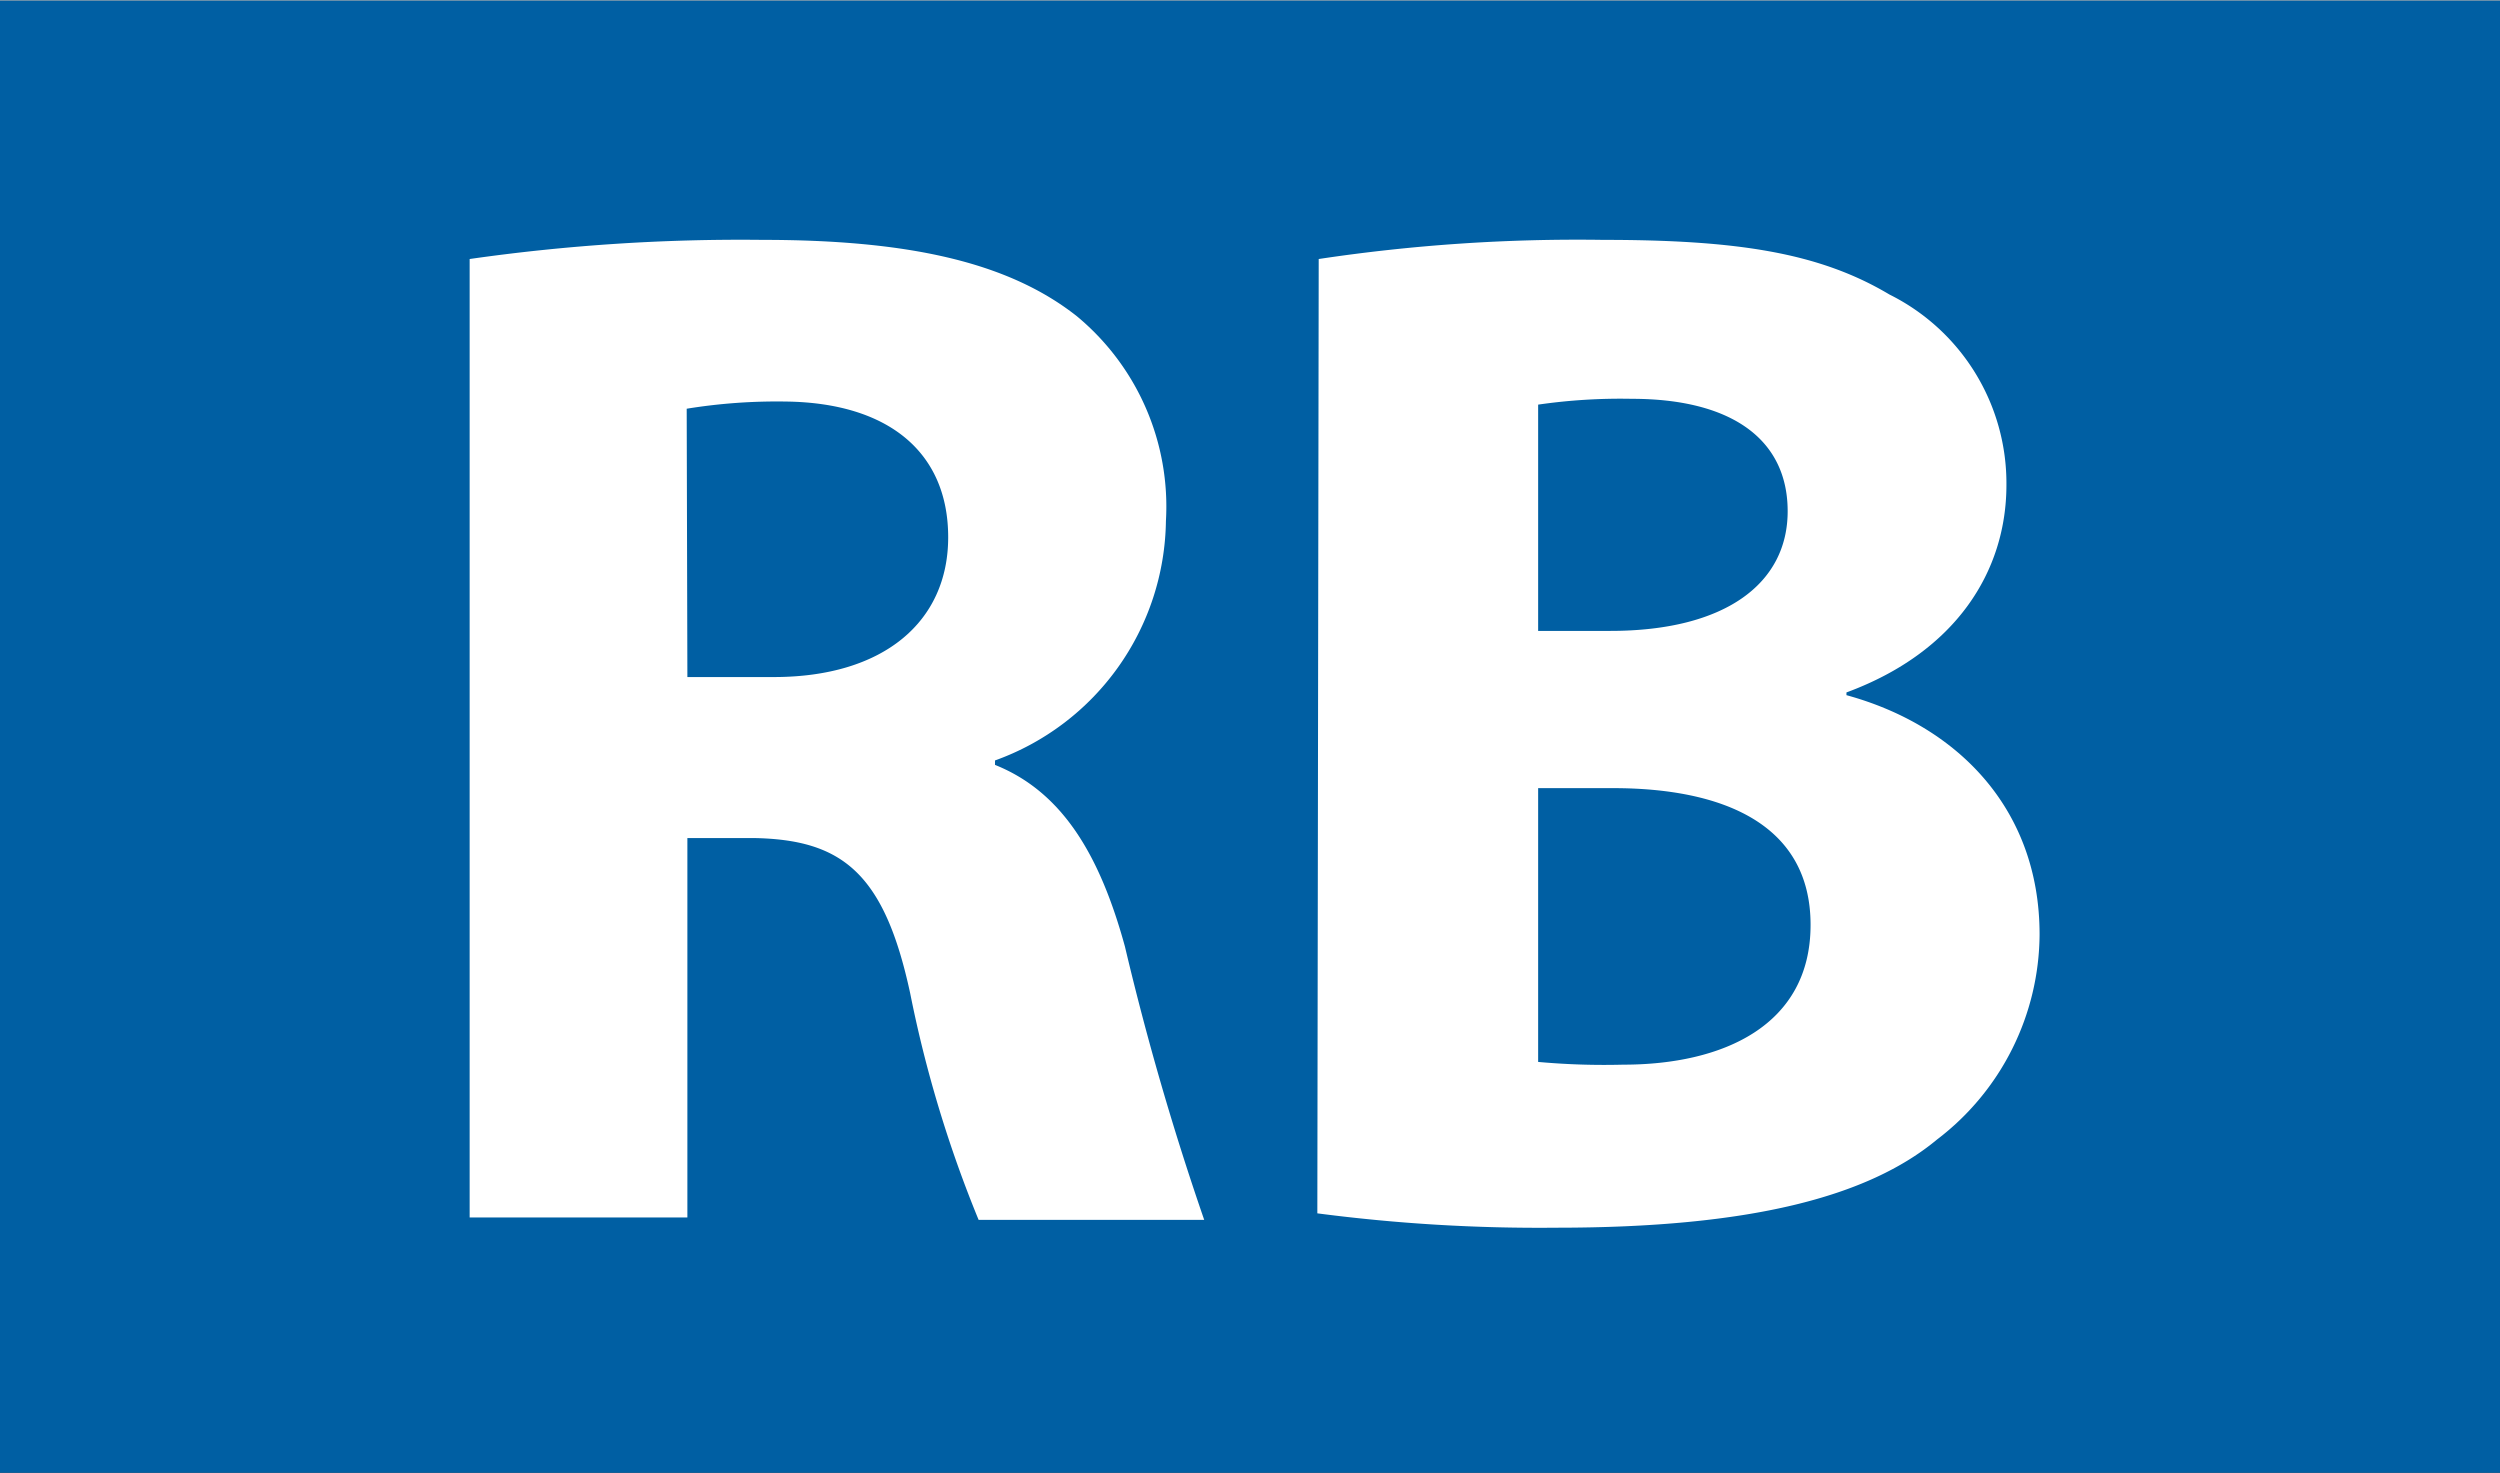 <?xml version="1.0"?>
<svg xmlns="http://www.w3.org/2000/svg" xmlns:xlink="http://www.w3.org/1999/xlink" id="ab55ad13-0bae-45c0-9420-9cd13ecddaaf" data-name="Ebene 1" viewBox="0 0 73.14 43.07" width="263" height="155"><rect x="0" y="0" width="73.14" height="43.07" fill="#333333" stroke="none"/><defs><style>.fd57c106-53a1-4f63-8bbc-9bb8e34f0b24{fill:none;}.a48fe24b-bd1f-41db-87da-3b46ec30f6db{clip-path:url(#ade9ebe4-b04a-4a79-a08e-24548479e988);}.adea2340-b503-41e5-8df7-e3f8d1223b10{fill:#b8c4e6;}.a532fc06-c9d6-48f0-be5f-cfa57cafe6b7{fill:#868686;}.feeb15fd-257e-45b9-b5e5-6a6e2fde32fe{fill:#91c934;}.eb589c0e-0fe3-45eb-bc2e-33a93c0a89a0{fill:#2c5421;}.ae2cd5c1-97f5-41b5-b9a5-078b434beca7{fill:#fff;}.b488d842-9741-4cf8-ad29-64cbbdc91727{fill:#005fa3;}</style><clipPath id="ade9ebe4-b04a-4a79-a08e-24548479e988"><rect class="fd57c106-53a1-4f63-8bbc-9bb8e34f0b24" x="-949.33" y="-140.31" width="400" height="300"/></clipPath></defs><g class="a48fe24b-bd1f-41db-87da-3b46ec30f6db"><path class="adea2340-b503-41e5-8df7-e3f8d1223b10" d="M2809-265.84h-745c-10.19,0-19.95.7-29.75.7a126.59,126.59,0,0,1-16.66-1,80,80,0,0,1-25.65-7.74c-8.69-4.34-17.46-10.69-26.51-19.75L1764-495.09a111.22,111.22,0,0,0-14.24-12.28,72.48,72.48,0,0,0-24.58-11.32c-9.72-2.51-21.56-3.79-36.85-3.79h-94.67c-59.6,0-135.73,0-201,0s-119.67-.11-135.91-.25h-.5a48.26,48.26,0,0,0-17.43,2.95,33.66,33.66,0,0,0-9.2,5.26,30.23,30.23,0,0,0-8.58,11.25,33.72,33.72,0,0,0-2.85,13.71v73.47c0,9.36-.73,17.6-2.9,25.08a47.64,47.64,0,0,1-4.46,10.56,44,44,0,0,1-7.06,9.15l-26.53,26.53h0a49.43,49.43,0,0,1-8.52,6.95,39,39,0,0,1-13.89,5.39,84.21,84.21,0,0,1-15.68,1.12c-6.56,0-14-.28-23.13-.28a174.78,174.78,0,0,0-19.59.93,80.68,80.68,0,0,0-11.36,2.07,50.72,50.72,0,0,0-13.55,5.7,65.42,65.42,0,0,0-12.22,9.87c-33.41,33.41-45.11,45.12-60.3,60.3a93.81,93.81,0,0,1-12.5,10.68,70.23,70.23,0,0,1-23.63,10.67c-9.29,2.35-20.17,3.48-33.72,3.49H131a180,180,0,0,0-24.21,1.36,95.33,95.33,0,0,0-32.95,10.42c-11,5.87-22.64,14.63-35.77,27.77L-229.63,79.35a128.62,128.62,0,0,1-45.79,29.54c-17.4,6.59-36.82,9.88-58.09,9.88H-668.6c-13.61,0-24.06,1.9-32,5a41.57,41.57,0,0,0-14.13,8.9,37.28,37.28,0,0,0-6.7,8.9A54.46,54.46,0,0,0-727,158.37a113.92,113.92,0,0,0-1.5,19.87V393.18a130.92,130.92,0,0,1-5.11,37.73,86.76,86.76,0,0,1-10.62,23A68.6,68.6,0,0,1-771,477.65c-11,5.48-23.81,8.29-38.23,8.29h-487.13v-12H-809.2c11.44,0,21.33-2,29.77-5.59a56.6,56.6,0,0,0,16.63-10.88c7.16-6.78,12.71-15.58,16.5-26.36s5.79-23.5,5.79-37.9V178.24A117.89,117.89,0,0,1-738,152.33a62.57,62.57,0,0,1,6.85-17.9,49.22,49.22,0,0,1,9.27-11.49,56.62,56.62,0,0,1,21.64-12c8.81-2.76,19.26-4.21,31.67-4.21h335.09c20,0,38-3.09,53.83-9.1a116.27,116.27,0,0,0,41.54-26.8L29.6-196.9a190.93,190.93,0,0,1,26.18-22.27,110.06,110.06,0,0,1,37-17c12.33-3,24.78-3.8,38.22-3.8H929.17a151.07,151.07,0,0,0,22.1-1.41c9.38-1.39,16.44-3.73,22.52-7a70.86,70.86,0,0,0,16.72-12.92c15.19-15.18,26.88-26.89,60.3-60.3a79.57,79.57,0,0,1,12.79-10.58,64.21,64.21,0,0,1,22.55-9.09c8.51-1.77,18.15-2.42,29.89-2.42,9.35,0,16.92.28,23.13.28,3.62,0,6.77-.1,9.55-.37a41.43,41.43,0,0,0,5.67-.93,26.28,26.28,0,0,0,7.15-2.88,36.31,36.31,0,0,0,7.21-5.76h0l26.53-26.53a31.89,31.89,0,0,0,5.15-6.67,39,39,0,0,0,4.42-12.53,92.25,92.25,0,0,0,1.33-17.08v-73.47a45.9,45.9,0,0,1,3.06-16.62,42.41,42.41,0,0,1,16.58-20.42,48.15,48.15,0,0,1,13.61-6,63.39,63.39,0,0,1,16.84-2.14h.59c16.13.13,70.57.2,135.83.25s141.39,0,201,0h94.67a190.38,190.38,0,0,1,28.16,1.83c12.39,1.85,22.6,5.19,31.6,10.1s16.73,11.3,24.42,19L1974-302.11a100.64,100.64,0,0,0,15.88,13.16,67.75,67.75,0,0,0,22.06,9.59,96.79,96.79,0,0,0,22.37,2.19c9.21,0,19-.7,29.75-.71h745v12Z"/><path class="a532fc06-c9d6-48f0-be5f-cfa57cafe6b7" d="M1137.38,638.36H856.14A46.13,46.13,0,0,1,810,592.23s-.09-343.23-.09-721.12c0-256.51,0-529,.18-720.92a15,15,0,0,0-4.44-10.66h0L631.59-1034.53h0a23.08,23.08,0,0,0-16.29-6.69l-571.45,0a11,11,0,0,1-7.81-3.24L-97.57-1178a43.16,43.16,0,0,0-8.75-6.64c-4.73-2.82-9.93-5-15.11-7.64s-10.34-5.59-14.8-10l-617-617h0a15,15,0,0,0-10.68-4.44l-282.93,0v-3l.08,3h-.12a45,45,0,0,1-31.89-13.2,45,45,0,0,1-13.21-31.89v0q0-149.33,0-298.72a5,5,0,0,0-1.46-3.53l-40.86-40.86,4.25-4.25,40.9,40.89,0,0a11,11,0,0,1,3.24,7.8q0,149.36,0,298.72h0a38.92,38.92,0,0,0,11.45,27.63,38.92,38.92,0,0,0,27.63,11.45v2.25l0-2.25h0v2.25l0-2.25,0,1.49,0-1.49h0l0,1.49,0-1.49h283a21.06,21.06,0,0,1,15,6.22l617,617a41.07,41.07,0,0,0,8.44,6.34c4.64,2.72,9.84,4.94,15.07,7.58a57.67,57.67,0,0,1,15.16,10.41L40.32-1048.66h0a5,5,0,0,0,3.54,1.46l571.45,0a29.1,29.1,0,0,1,20.53,8.44h0l174.06,174h0a21.06,21.06,0,0,1,6.2,14.92c-.13,191.93-.17,464.41-.17,720.92,0,188.94,0,369.22,0,502.27,0,66.52,0,121.23,0,159.31,0,19,0,33.93,0,44,0,5.06,0,8.94,0,11.54v4a40.1,40.1,0,0,0,40.11,40.11h281.24v6Z"/><path class="feeb15fd-257e-45b9-b5e5-6a6e2fde32fe" d="M757.93-216.33v33a11,11,0,0,1-3.24,7.8,11,11,0,0,1-7.79,3.23H-31.87a11,11,0,0,1-7.8-3.22,11,11,0,0,1-3.23-7.8h0l.06-26.05h0v0a5,5,0,0,0-1.47-3.54,5,5,0,0,0-3.55-1.46H-99.5A5,5,0,0,0-103-212.9h0l-367.5,367.5,0,0a20,20,0,0,1-14.2,5.89H-795.14v-6h310.43a14,14,0,0,0,9.93-4.12h0L-107.3-217.16h0a11.06,11.06,0,0,1,7.79-3.23h51.64a11,11,0,0,1,7.8,3.23,11,11,0,0,1,3.24,7.79h0v0h0l-.06,26h0a5,5,0,0,0,1.46,3.54,5,5,0,0,0,3.55,1.47H746.9a5,5,0,0,0,3.54-1.47,5,5,0,0,0,1.47-3.55v-33Z"/><path class="eb589c0e-0fe3-45eb-bc2e-33a93c0a89a0" d="M766-183.33a15,15,0,0,0,4.41,10.64A14.94,14.94,0,0,0,781-168.28l181.39,0h0a15,15,0,0,0,10.59-4.4l241.3-241.29a10,10,0,0,1,7.09-2.94h57.31v4h-57.31a6,6,0,0,0-4.26,1.76L975.84-169.82a19,19,0,0,1-13.43,5.58h-.09l0-2v2l-181.36,0a19.06,19.06,0,0,1-19-19.06Zm0-33v33a19.06,19.06,0,0,1-19.06,19.06l-769.69,0a10,10,0,0,1-10-10l0-35a15.06,15.06,0,0,0-15-15.14H-99.5A15,15,0,0,0-110.13-220h0L-477.62,147.5h0a10,10,0,0,1-7.09,2.95H-795.14v-4h310.43a6,6,0,0,0,4.25-1.75v0L-113-222.83h0a19,19,0,0,1,13.47-5.58h51.64a19,19,0,0,1,13.48,5.59,19.14,19.14,0,0,1,5.58,13.56l0,35A6,6,0,0,0-27.06-170a6,6,0,0,0,4.26,1.76l769.69,0a15,15,0,0,0,10.64-4.41,15,15,0,0,0,4.41-10.64v-33Z"/><path class="ae2cd5c1-97f5-41b5-b9a5-078b434beca7" d="M765.61-216.33v2.7h-3v-2.7Zm0,8.72v6h-3v-6Zm0,12v6h-3v-6Zm0,12v.21a18.48,18.48,0,0,1-1.06,6.2l-2.84-1a15.43,15.43,0,0,0,.89-5.2v-.21Zm-4.29,12.07a18.42,18.42,0,0,1-5,4.2l-1.51-2.6a15.69,15.69,0,0,0,4.17-3.52l2.31,1.92ZM750.23-165a18.53,18.53,0,0,1-3.18.27H744v-3h3.08a15.69,15.69,0,0,0,2.67-.23l.51,3Zm-12.28.27h-6v-3h6Zm-12,0h-6v-3h6Zm-12,0h-6v-3h6Zm-12,0h-6v-3h6Zm-12,0h-6v-3h6Zm-12,0h-6v-3h6Zm-12,0h-6v-3h6Zm-12,0h-6v-3h6Zm-12,0h-6v-3h6Zm-12,0h-6v-3h6Zm-12,0h-6v-3h6Zm-12,0h-6v-3h6Zm-12,0h-6v-3h6Zm-12,0h-6v-3h6Zm-12,0h-6v-3h6Zm-12,0h-6v-3h6Zm-12,0h-6v-3h6Zm-12,0h-6v-3h6Zm-12,0h-6v-3h6Zm-12,0h-6v-3h6Zm-12,0h-6v-3h6Zm-12,0h-6v-3h6Zm-12,0h-6v-3h6Zm-12,0h-6v-3h6Zm-12,0h-6v-3h6Zm-12,0h-6v-3h6Zm-12,0h-6v-3h6Zm-12,0h-6v-3h6Zm-12,0h-6v-3h6Zm-12,0h-6v-3h6Zm-12,0h-6v-3h6Zm-12,0h-6v-3h6Zm-12,0h-6v-3h6Zm-12,0h-6v-3h6Zm-12,0h-6v-3h6Zm-12,0h-6v-3h6Zm-12,0h-6v-3h6Zm-12,0h-6v-3h6Zm-12,0h-6v-3h6Zm-12,0h-6v-3h6Zm-12,0h-6v-3h6Zm-12,0h-6v-3h6Zm-12,0h-6v-3h6Zm-12,0h-6v-3h6Zm-12,0h-6v-3h6Zm-12,0h-6v-3h6Zm-12,0h-6v-3h6Zm-12,0h-6v-3h6Zm-12,0h-6v-3h6Zm-12,0h-6v-3h6Zm-12,0h-6v-3h6Zm-12,0h-6v-3h6Zm-12,0h-6v-3h6Zm-12,0h-6v-3h6Zm-12,0H82v-3h6Zm-12,0H70v-3h6Zm-12,0H58v-3h6Zm-12,0h-6v-3h6Zm-12,0h-6v-3h6Zm-12,0h-6v-3h6Zm-12,0h-6v-3h6Zm-12,0h-6v-3h6Zm-12,0h-6v-3h6Zm-12,0h-2.36a9.49,9.49,0,0,1-4.19-1l1.32-2.7a6.44,6.44,0,0,0,2.87.66h2.36v3Zm-11.26-6.12a9.43,9.43,0,0,1-.63-3.41v-3.08h3v3.08a6.48,6.48,0,0,0,.43,2.34l-2.81,1.07Zm-.62-12.5v-6h3v6Zm0-12v-6h3v6Zm0-12v-1.81a15.76,15.76,0,0,0-.46-3.8l2.92-.72a18.71,18.71,0,0,1,.55,4.52v1.82ZM-34.82-218a15.73,15.73,0,0,0-3.8-3.92l1.76-2.44a18.49,18.49,0,0,1,4.53,4.68L-34.82-218Zm-8.71-6.29a15.9,15.9,0,0,0-4.17-.56h-1.39v-3h1.39a18.93,18.93,0,0,1,5,.67l-.8,2.9Zm-11.58-.56h-6v-3h6Zm-12,0h-6v-3h6Zm-12,0h-6v-3h6Zm-12,0h-6v-3h6Zm-11.65.41a15.33,15.33,0,0,0-5,2.15l-1.65-2.51a18.59,18.59,0,0,1,6-2.57l.69,2.93Zm-9.26,6-4.26,4.25-2.13-2.13,4.26-4.25Zm-8.52,8.51-4.25,4.25L-127-207.9l4.26-4.25Zm-8.51,8.51-4.25,4.25-2.13-2.13,4.26-4.25Zm-8.51,8.51-4.25,4.25-2.13-2.12,4.26-4.26Zm-8.51,8.51-4.25,4.25-2.13-2.12,4.26-4.26Zm-8.51,8.51-4.25,4.25-2.13-2.12,4.26-4.26Zm-8.51,8.51-4.25,4.25-2.13-2.12,4.26-4.26Zm-8.51,8.51-4.25,4.25-2.13-2.12,4.26-4.26Zm-8.51,8.51-4.25,4.25-2.13-2.12,4.26-4.26Zm-8.51,8.51-4.25,4.25-2.13-2.12,4.25-4.26Zm-8.51,8.51-4.25,4.26-2.13-2.13,4.25-4.26Zm-8.51,8.51-4.25,4.26-2.13-2.13,4.25-4.26Zm-8.51,8.51-4.25,4.26-2.13-2.13,4.25-4.26Zm-8.51,8.51-4.25,4.26-2.13-2.13,4.25-4.26Zm-8.51,8.51-4.25,4.26-2.13-2.13,4.25-4.26Zm-8.51,8.51L-244-86.62l-2.13-2.13,4.25-4.26Zm-8.51,8.51-4.25,4.26-2.13-2.13,4.25-4.26Zm-8.51,8.51-4.26,4.26-2.12-2.13,4.25-4.26Zm-8.51,8.51-4.26,4.26-2.12-2.13,4.25-4.26Zm-8.51,8.51-4.26,4.26-2.12-2.13L-276-59Zm-8.51,8.51-4.26,4.26-2.12-2.13,4.25-4.25Zm-8.51,8.51-4.26,4.26-2.12-2.13,4.25-4.25Zm-8.51,8.51L-303.62-27l-2.13-2.13,4.26-4.25Zm-8.51,8.51-4.26,4.26-2.13-2.13,4.26-4.25Zm-8.51,8.51L-320.64-10l-2.13-2.13,4.26-4.25Zm-8.51,8.51-4.26,4.26-2.13-2.13L-327-7.9Zm-8.51,8.51L-337.66,7l-2.13-2.13,4.26-4.25Zm-8.51,8.52-4.26,4.25-2.13-2.13L-344,9.12Zm-8.51,8.51L-354.68,24l-2.13-2.13,4.26-4.25Zm-8.51,8.51-4.26,4.25-2.13-2.13,4.26-4.25Zm-8.51,8.51L-371.7,41l-2.13-2.13,4.26-4.25ZM-376,45.29l-4.25,4.25-2.13-2.13,4.26-4.25Zm-8.51,8.51-4.25,4.25-2.13-2.13,4.26-4.25ZM-393,62.31l-4.25,4.25-2.13-2.13,4.26-4.25Zm-8.51,8.51-4.25,4.25-2.13-2.13,4.26-4.25ZM-410,79.33l-4.25,4.25-2.13-2.12,4.26-4.26Zm-8.51,8.51-4.25,4.25L-424.89,90l4.26-4.26ZM-427,96.35l-4.25,4.25-2.13-2.12,4.26-4.26Zm-8.51,8.51-4.25,4.25-2.13-2.12,4.26-4.26Zm-8.51,8.51-4.25,4.25-2.13-2.12,4.25-4.26Zm-8.51,8.51-4.25,4.25-2.13-2.12,4.25-4.26Zm-8.51,8.51-4.25,4.25-2.13-2.12,4.25-4.26Zm-8.51,8.51-4.25,4.25-2.13-2.12,4.25-4.26Zm-8.56,8.55a9.51,9.51,0,0,1-6.42,2.49h-.09v-3h.09a6.49,6.49,0,0,0,4.39-1.7l2,2.22Zm-12.53,2.49h-6v-3h6Zm-12,0h-6v-3h6Zm-12,0h-6v-3h6Zm-12,0h-6v-3h6Zm-12,0h-6v-3h6Zm-12,0h-6v-3h6Zm-12,0h-6v-3h6Zm-12,0h-6v-3h6Zm-12,0h-6v-3h6Zm-12,0h-6v-3h6Zm-12,0h-6v-3h6Zm-12,0h-6v-3h6Zm-12,0h-6v-3h6Zm-12,0h-6v-3h6Zm-12,0h-6v-3h6Zm-12,0h-6v-3h6Zm-12,0h-6v-3h6Zm-12,0h-6v-3h6Zm-12,0h-6v-3h6Zm-12,0h-6v-3h6Zm-12,0h-6v-3h6Zm-12,0h-6v-3h6Zm-12,0h-6v-3h6Zm-12,0h-6v-3h6Zm-12,0h-6v-3h6Zm-12,0H-795v-3h3.43Z"/></g><polygon class="b488d842-9741-4cf8-ad29-64cbbdc91727" points="0 0 0 43.07 73.14 43.07 73.14 0 0 0 0 0"/><path class="ae2cd5c1-97f5-41b5-b9a5-078b434beca7" d="M13.74,7.56A56.13,56.13,0,0,1,22.3,7c4.22,0,7.17.63,9.2,2.23a7.23,7.23,0,0,1,2.61,6,7.55,7.55,0,0,1-5,7v.13c2,.8,3.08,2.69,3.8,5.31a82.78,82.78,0,0,0,2.32,8H28.63a35.88,35.88,0,0,1-2-6.62c-.76-3.54-2-4.51-4.6-4.55H20.11V35.6H13.74Zm6.37,12.23h2.53c3.2,0,5.1-1.61,5.1-4.09S26,11.77,23,11.73a16.48,16.48,0,0,0-2.91.21Z"/><path class="ae2cd5c1-97f5-41b5-b9a5-078b434beca7" d="M38.58,7.56A50.93,50.93,0,0,1,46.89,7c3.92,0,6.33.37,8.39,1.6a6.17,6.17,0,0,1,3.42,5.57c0,2.53-1.48,4.89-4.68,6.07v.08c3.25.89,5.65,3.33,5.65,7a7.59,7.59,0,0,1-3,6C54.65,35,51.19,35.9,45.54,35.9a50.06,50.06,0,0,1-7-.42ZM45,18.44h2.11c3.37,0,5.19-1.39,5.19-3.5s-1.65-3.29-4.56-3.29a16.82,16.82,0,0,0-2.74.17Zm0,12.61a21.35,21.35,0,0,0,2.49.08c2.91,0,5.48-1.14,5.48-4.09s-2.57-4-5.78-4H45Z"/></svg>
